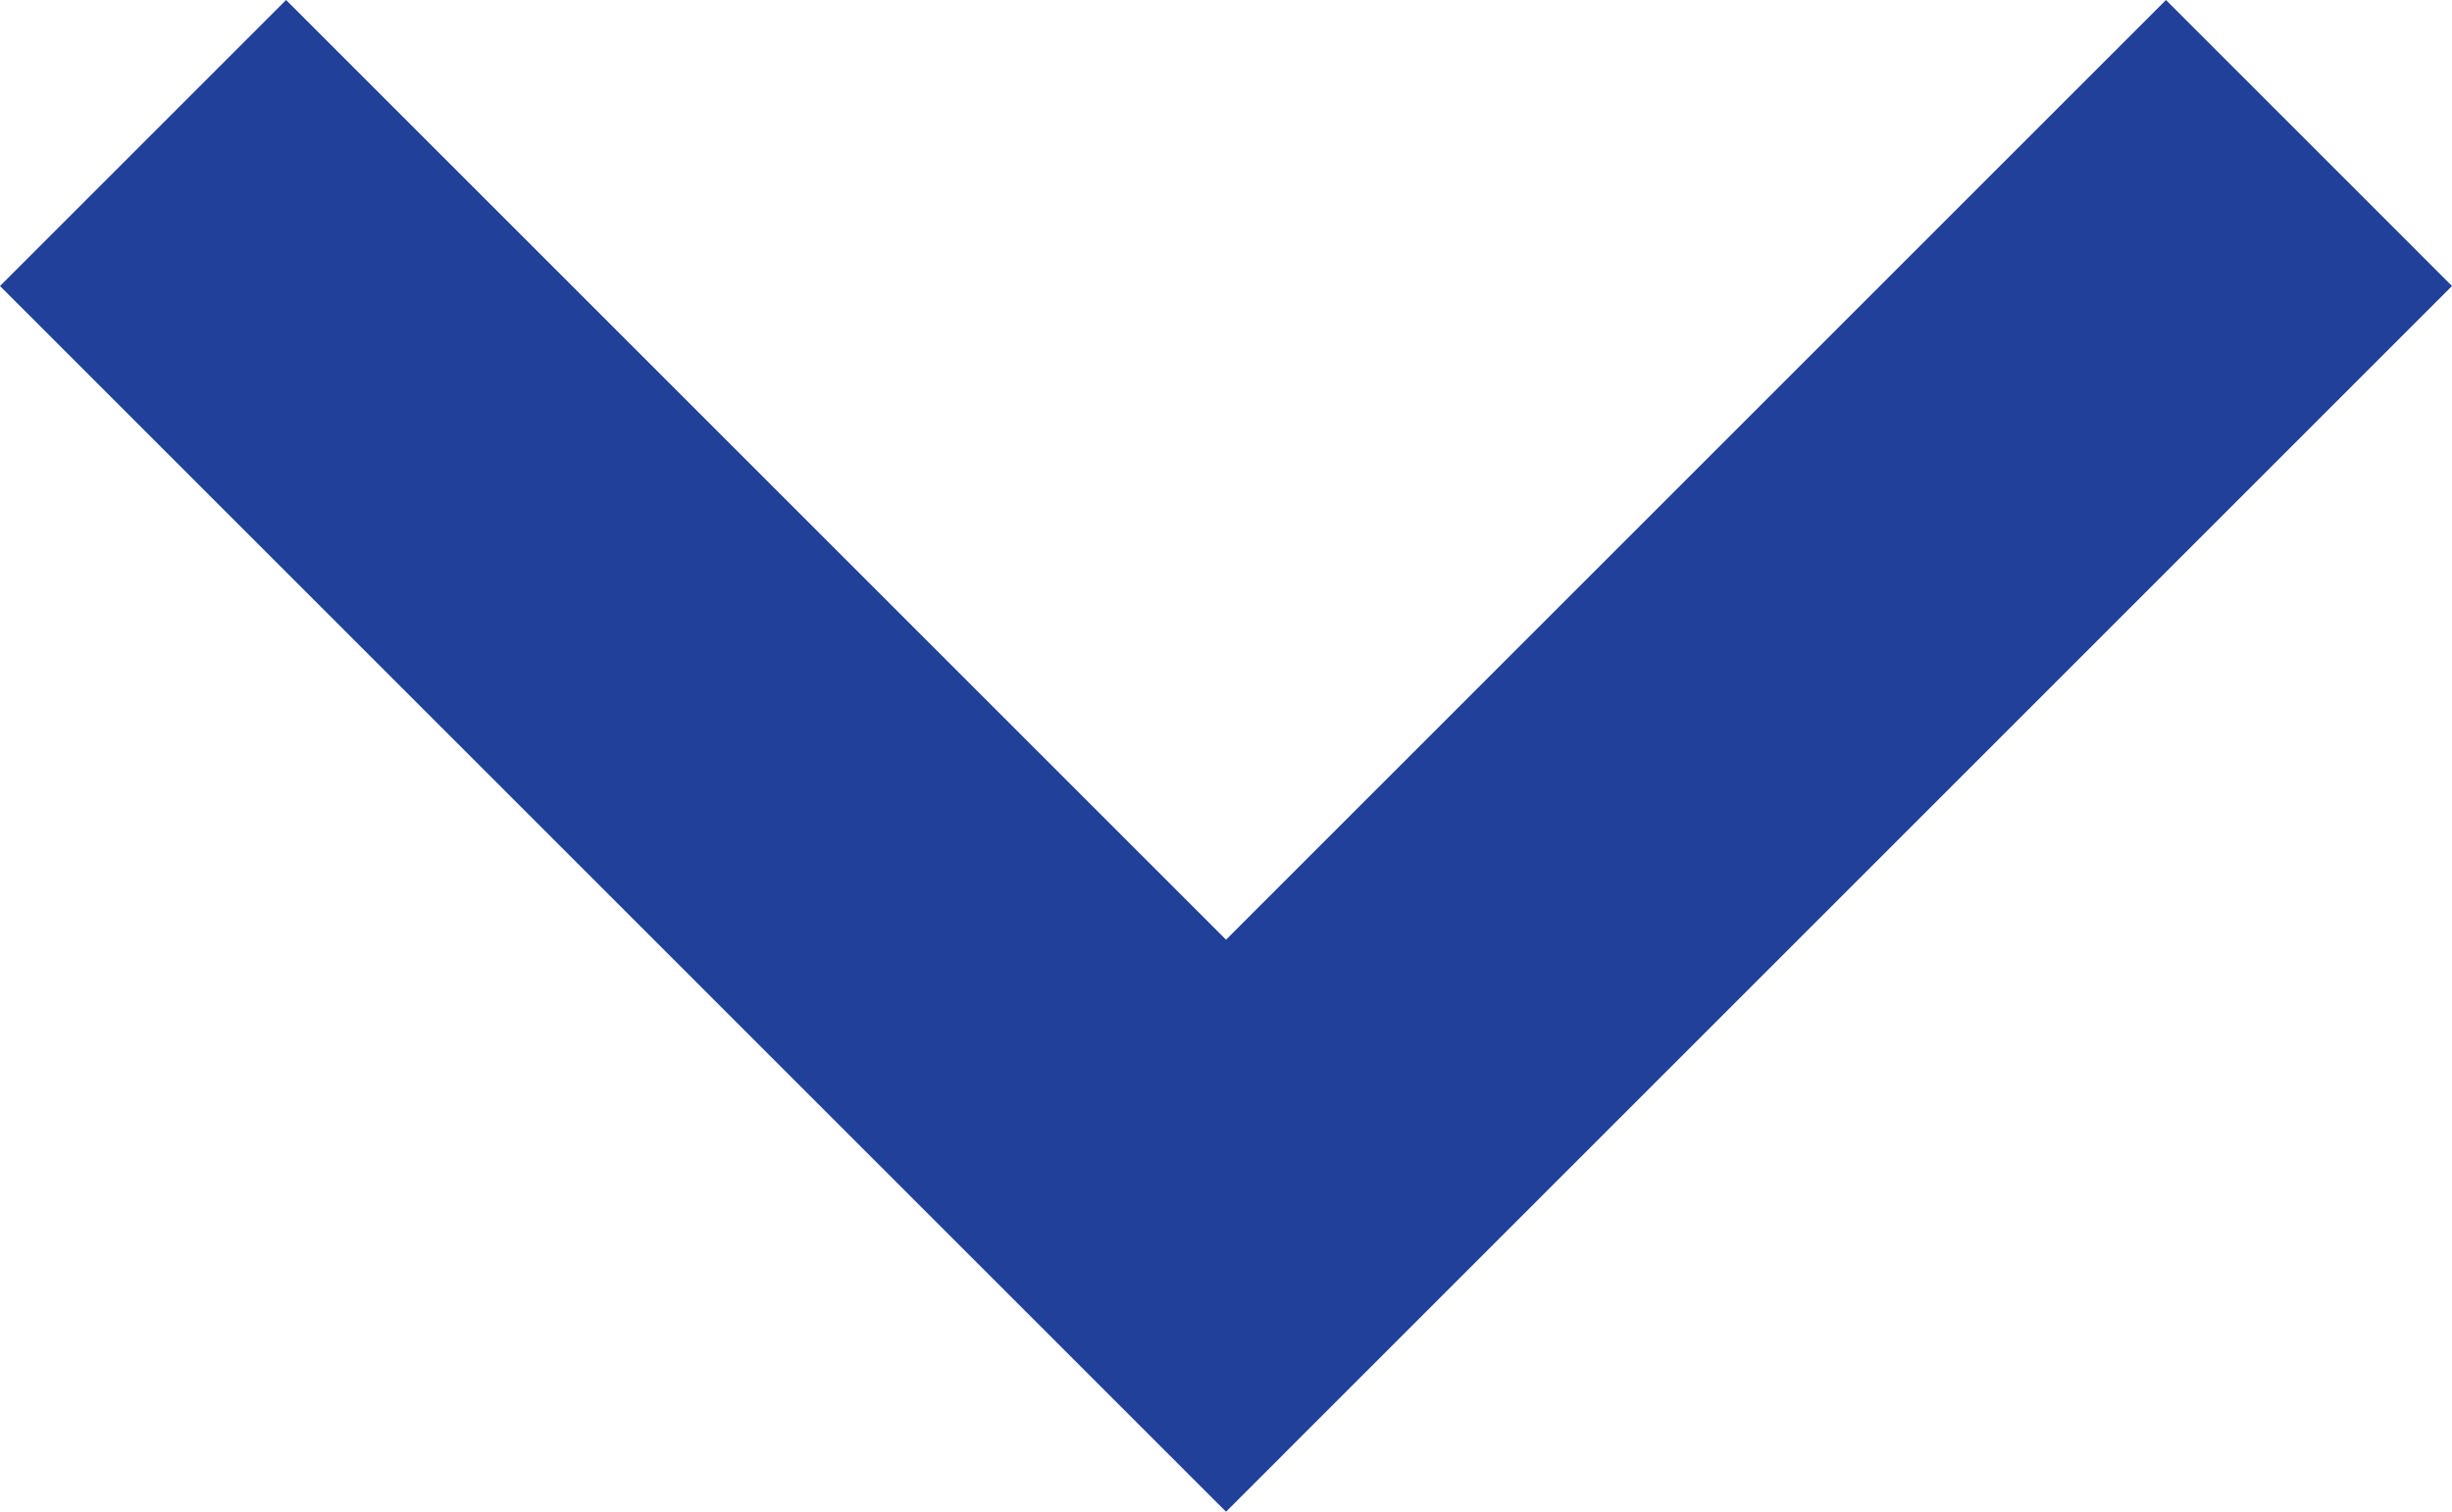 <?xml version="1.0" encoding="utf-8"?>
<!-- Generator: Adobe Illustrator 15.0.0, SVG Export Plug-In . SVG Version: 6.00 Build 0)  -->
<!DOCTYPE svg PUBLIC "-//W3C//DTD SVG 1.1//EN" "http://www.w3.org/Graphics/SVG/1.1/DTD/svg11.dtd">
<svg version="1.1" id="Capa_1" xmlns="http://www.w3.org/2000/svg" xmlns:xlink="http://www.w3.org/1999/xlink" x="0px" y="0px"
	 width="40.053px" height="24.7px" viewBox="132.973 140.65 40.053 24.7" enable-background="new 132.973 140.65 40.053 24.7"
	 xml:space="preserve">
<g>
	<g id="expand-more">
		<polygon fill="#20409A" points="168.354,140.65 153,156.004 137.646,140.65 132.973,145.323 153,165.35 173.026,145.323 		"/>
	</g>
</g>
</svg>
